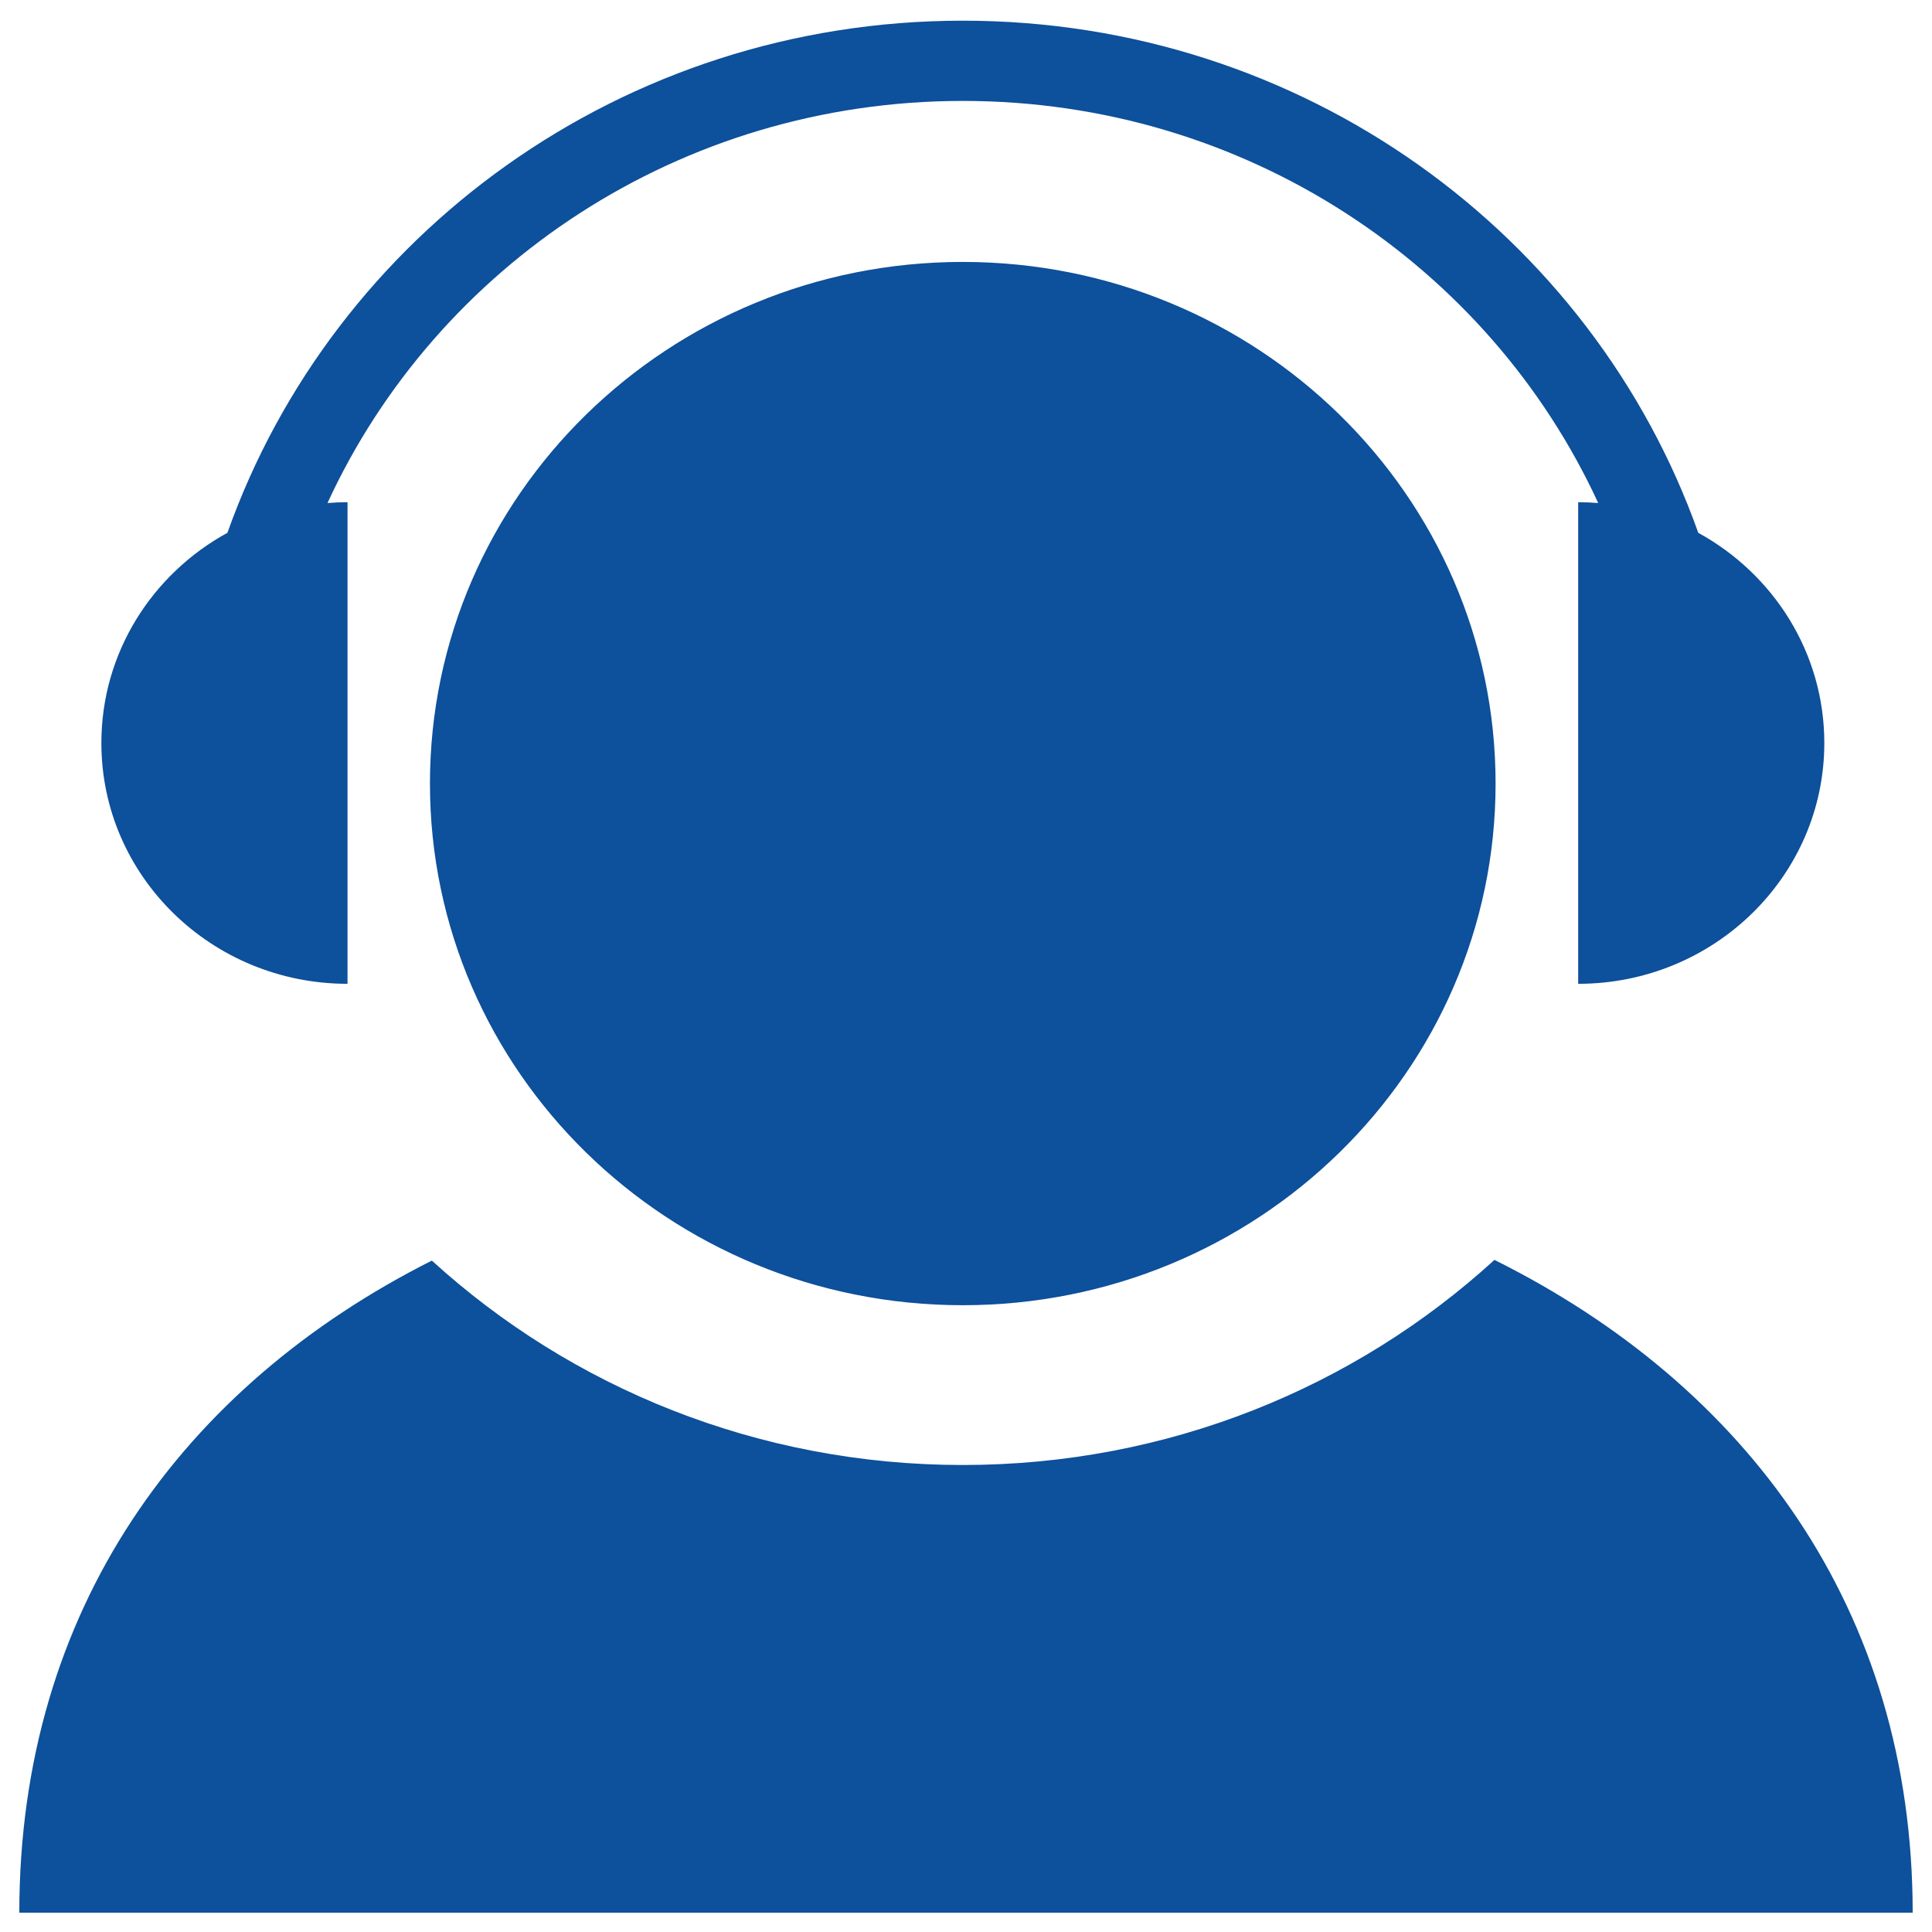 <?xml version="1.0" standalone="no"?><!DOCTYPE svg PUBLIC "-//W3C//DTD SVG 1.1//EN" "http://www.w3.org/Graphics/SVG/1.1/DTD/svg11.dtd"><svg t="1673860962271" class="icon" viewBox="0 0 1024 1024" version="1.1" xmlns="http://www.w3.org/2000/svg" p-id="6153" xmlns:xlink="http://www.w3.org/1999/xlink" width="200" height="200"><path d="M510.286 138.829c-155.983 0-282.403 123.767-282.403 276.484 0 152.696 126.42 276.481 282.403 276.481 155.985 0 282.405-123.785 282.405-276.481C792.691 262.596 666.271 138.829 510.286 138.829zM184.191 521.439 184.191 266.189c-3.577 0-7.118 0.146-10.621 0.423C231.441 140.98 360.333 53.489 510.326 53.489c149.994 0 278.888 87.492 336.757 213.124-3.503-0.278-7.044-0.424-10.62-0.424l0 255.251c72.029 0 130.462-57.148 130.462-127.624 0-47.864-26.953-89.569-66.808-111.413C844.032 124.427 690.926 10.962 510.326 10.962c-180.593 0-333.696 113.458-389.784 271.428-39.868 21.84-66.813 63.554-66.813 111.426C53.729 464.292 112.119 521.439 184.191 521.439zM792.095 667.77C718.3 735.195 619.231 776.482 510.286 776.482c-108.743 0-207.648-41.135-281.398-108.338C96.897 734.637 10.24 852.99 10.24 1013.766l1003.52 0C1013.76 852.69 925.482 734.196 792.095 667.77z" fill="#0d509b" p-id="6154"></path></svg>